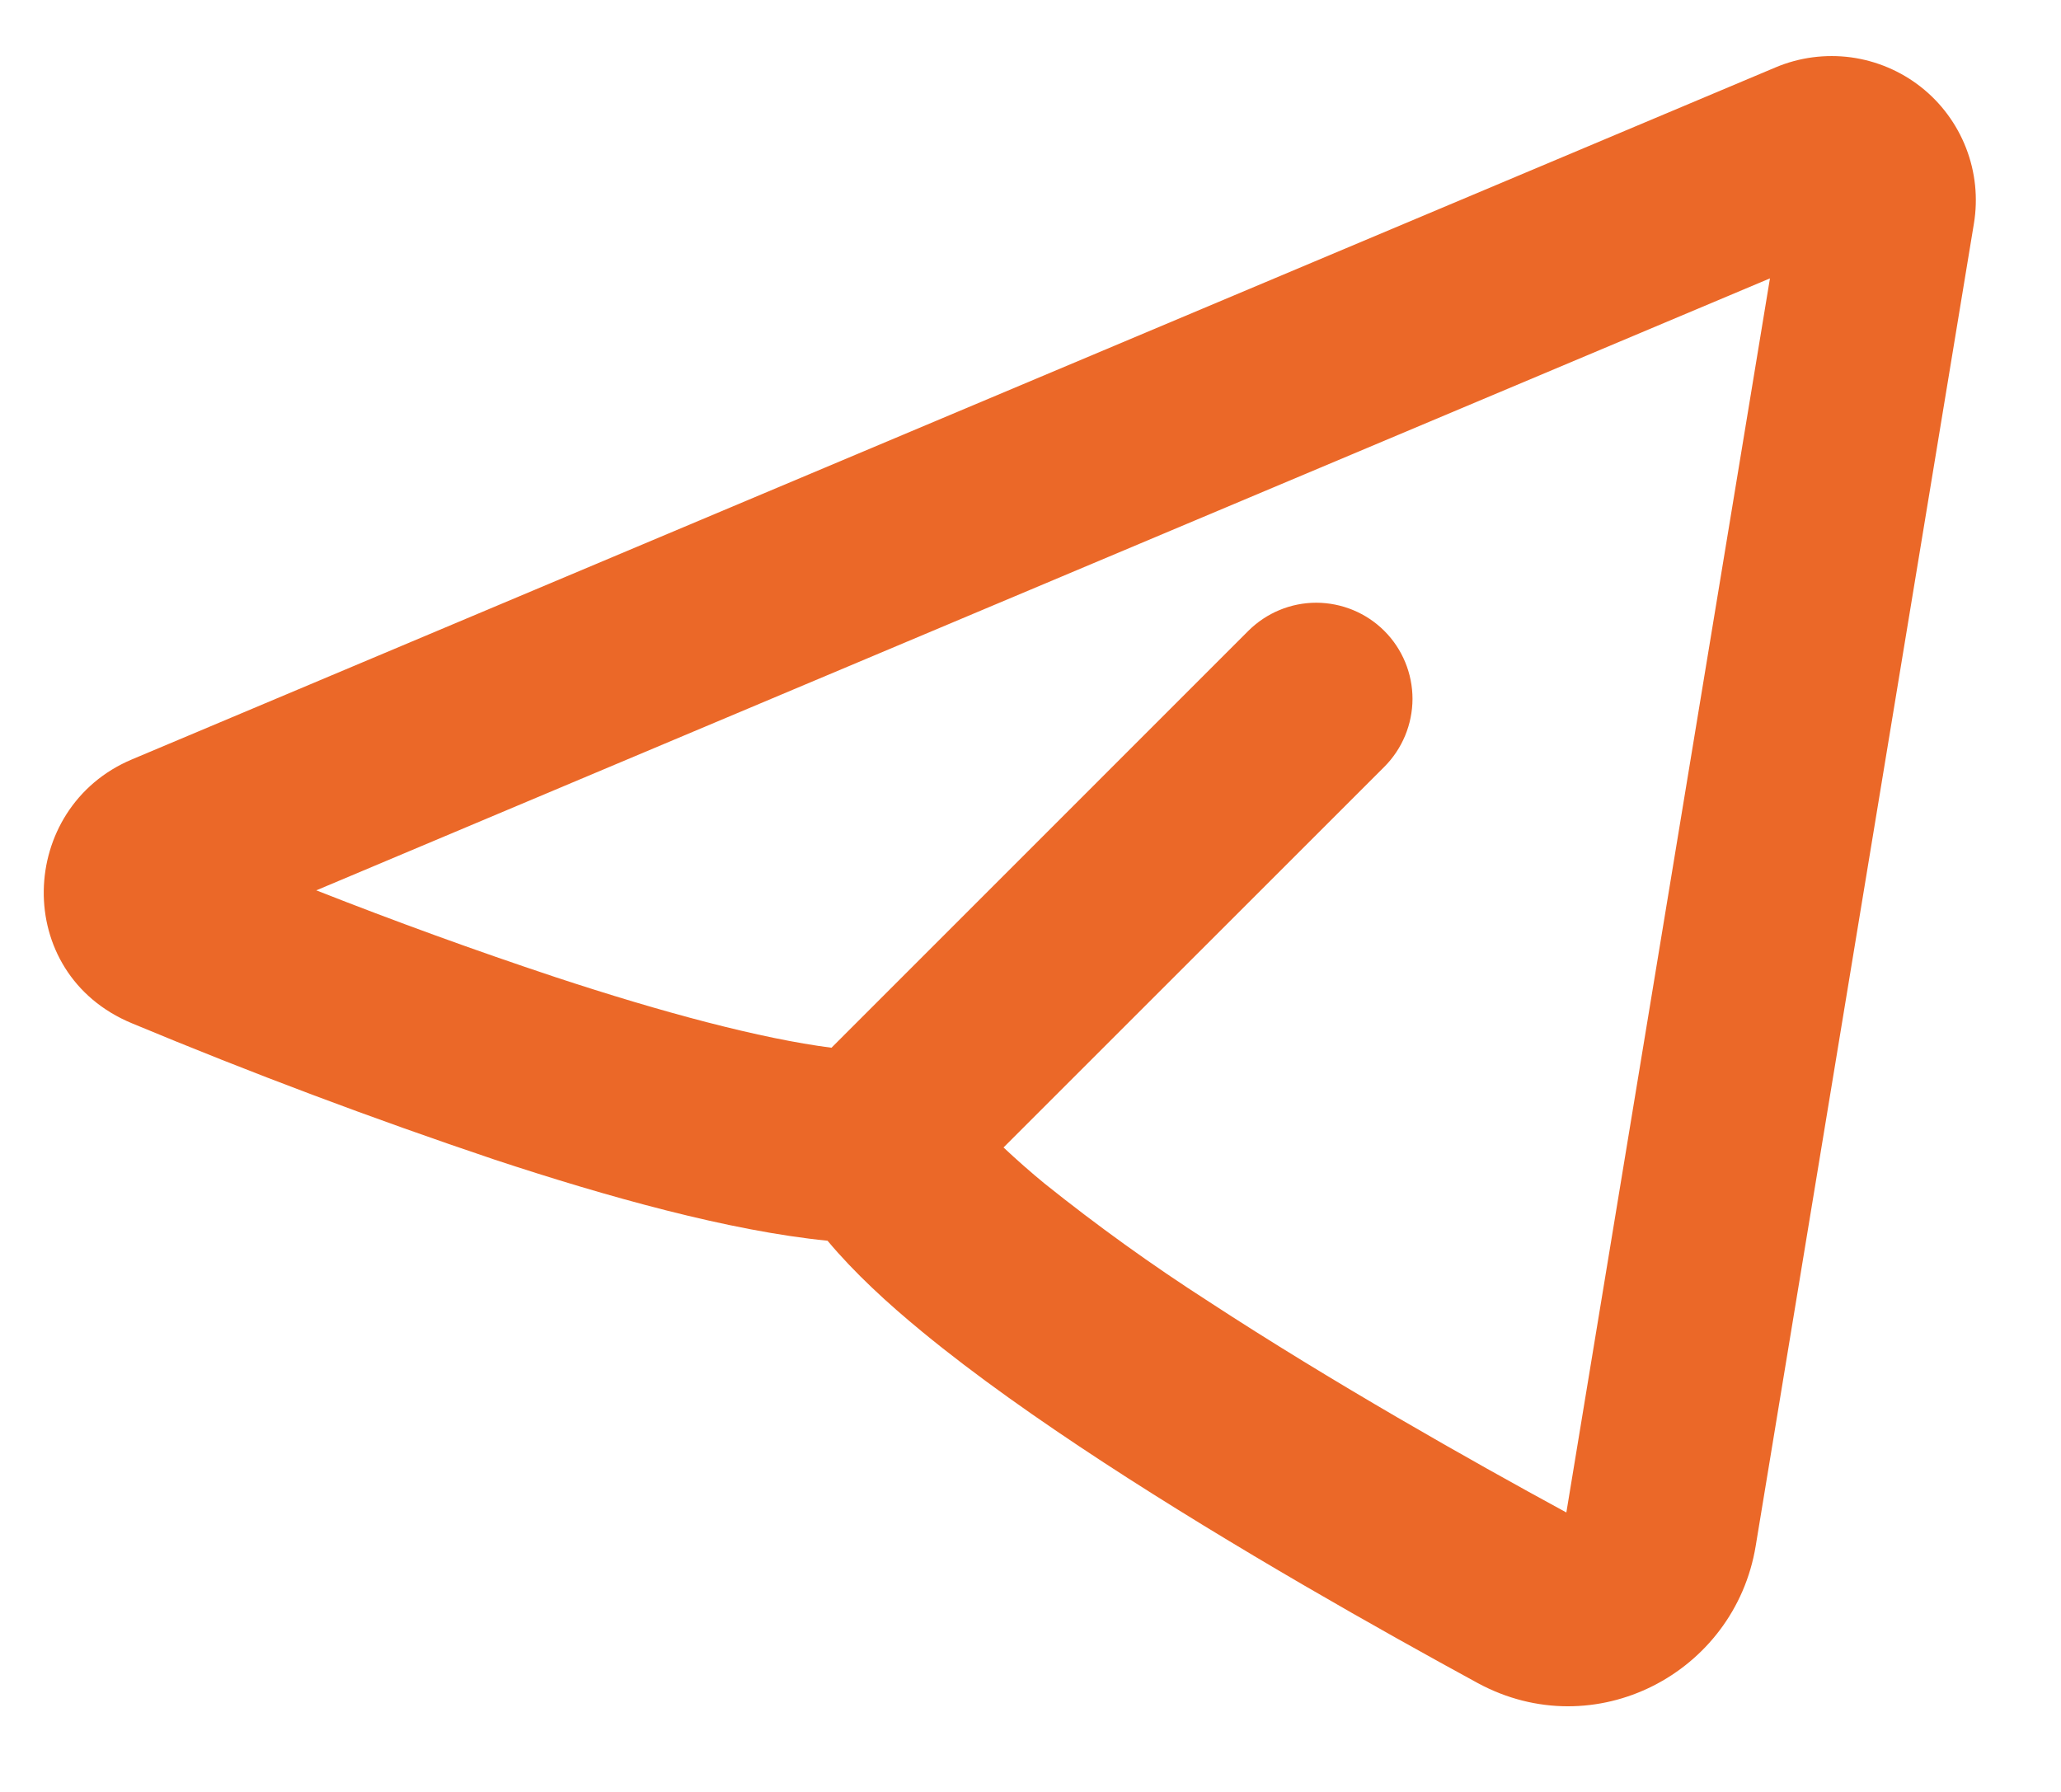 <svg width="23" height="20" viewBox="0 0 23 20" fill="none" xmlns="http://www.w3.org/2000/svg">
<path fill-rule="evenodd" clip-rule="evenodd" d="M22.028 2.496C22.075 2.212 22.045 1.921 21.941 1.653C21.837 1.385 21.663 1.149 21.437 0.971C21.211 0.793 20.941 0.679 20.656 0.64C20.371 0.602 20.08 0.64 19.815 0.752L1.472 8.476C0.193 9.014 0.128 10.864 1.472 11.421C2.803 11.976 4.153 12.483 5.52 12.943C6.773 13.357 8.14 13.739 9.235 13.848C9.534 14.206 9.911 14.552 10.295 14.867C10.882 15.35 11.587 15.846 12.317 16.323C13.778 17.277 15.399 18.19 16.491 18.785C17.796 19.492 19.359 18.677 19.593 17.254L22.028 2.496ZM3.528 9.938L19.752 3.107L17.48 16.881C16.408 16.298 14.864 15.426 13.489 14.527C12.855 14.12 12.244 13.68 11.656 13.209C11.499 13.08 11.347 12.946 11.199 12.807L15.448 8.559C15.649 8.358 15.762 8.085 15.763 7.801C15.763 7.516 15.65 7.243 15.449 7.042C15.248 6.841 14.975 6.728 14.69 6.727C14.405 6.727 14.133 6.84 13.931 7.041L9.279 11.694C8.492 11.593 7.395 11.301 6.192 10.904C5.296 10.606 4.408 10.283 3.529 9.937L3.528 9.938Z" fill="#EB6828"/>
</svg>
